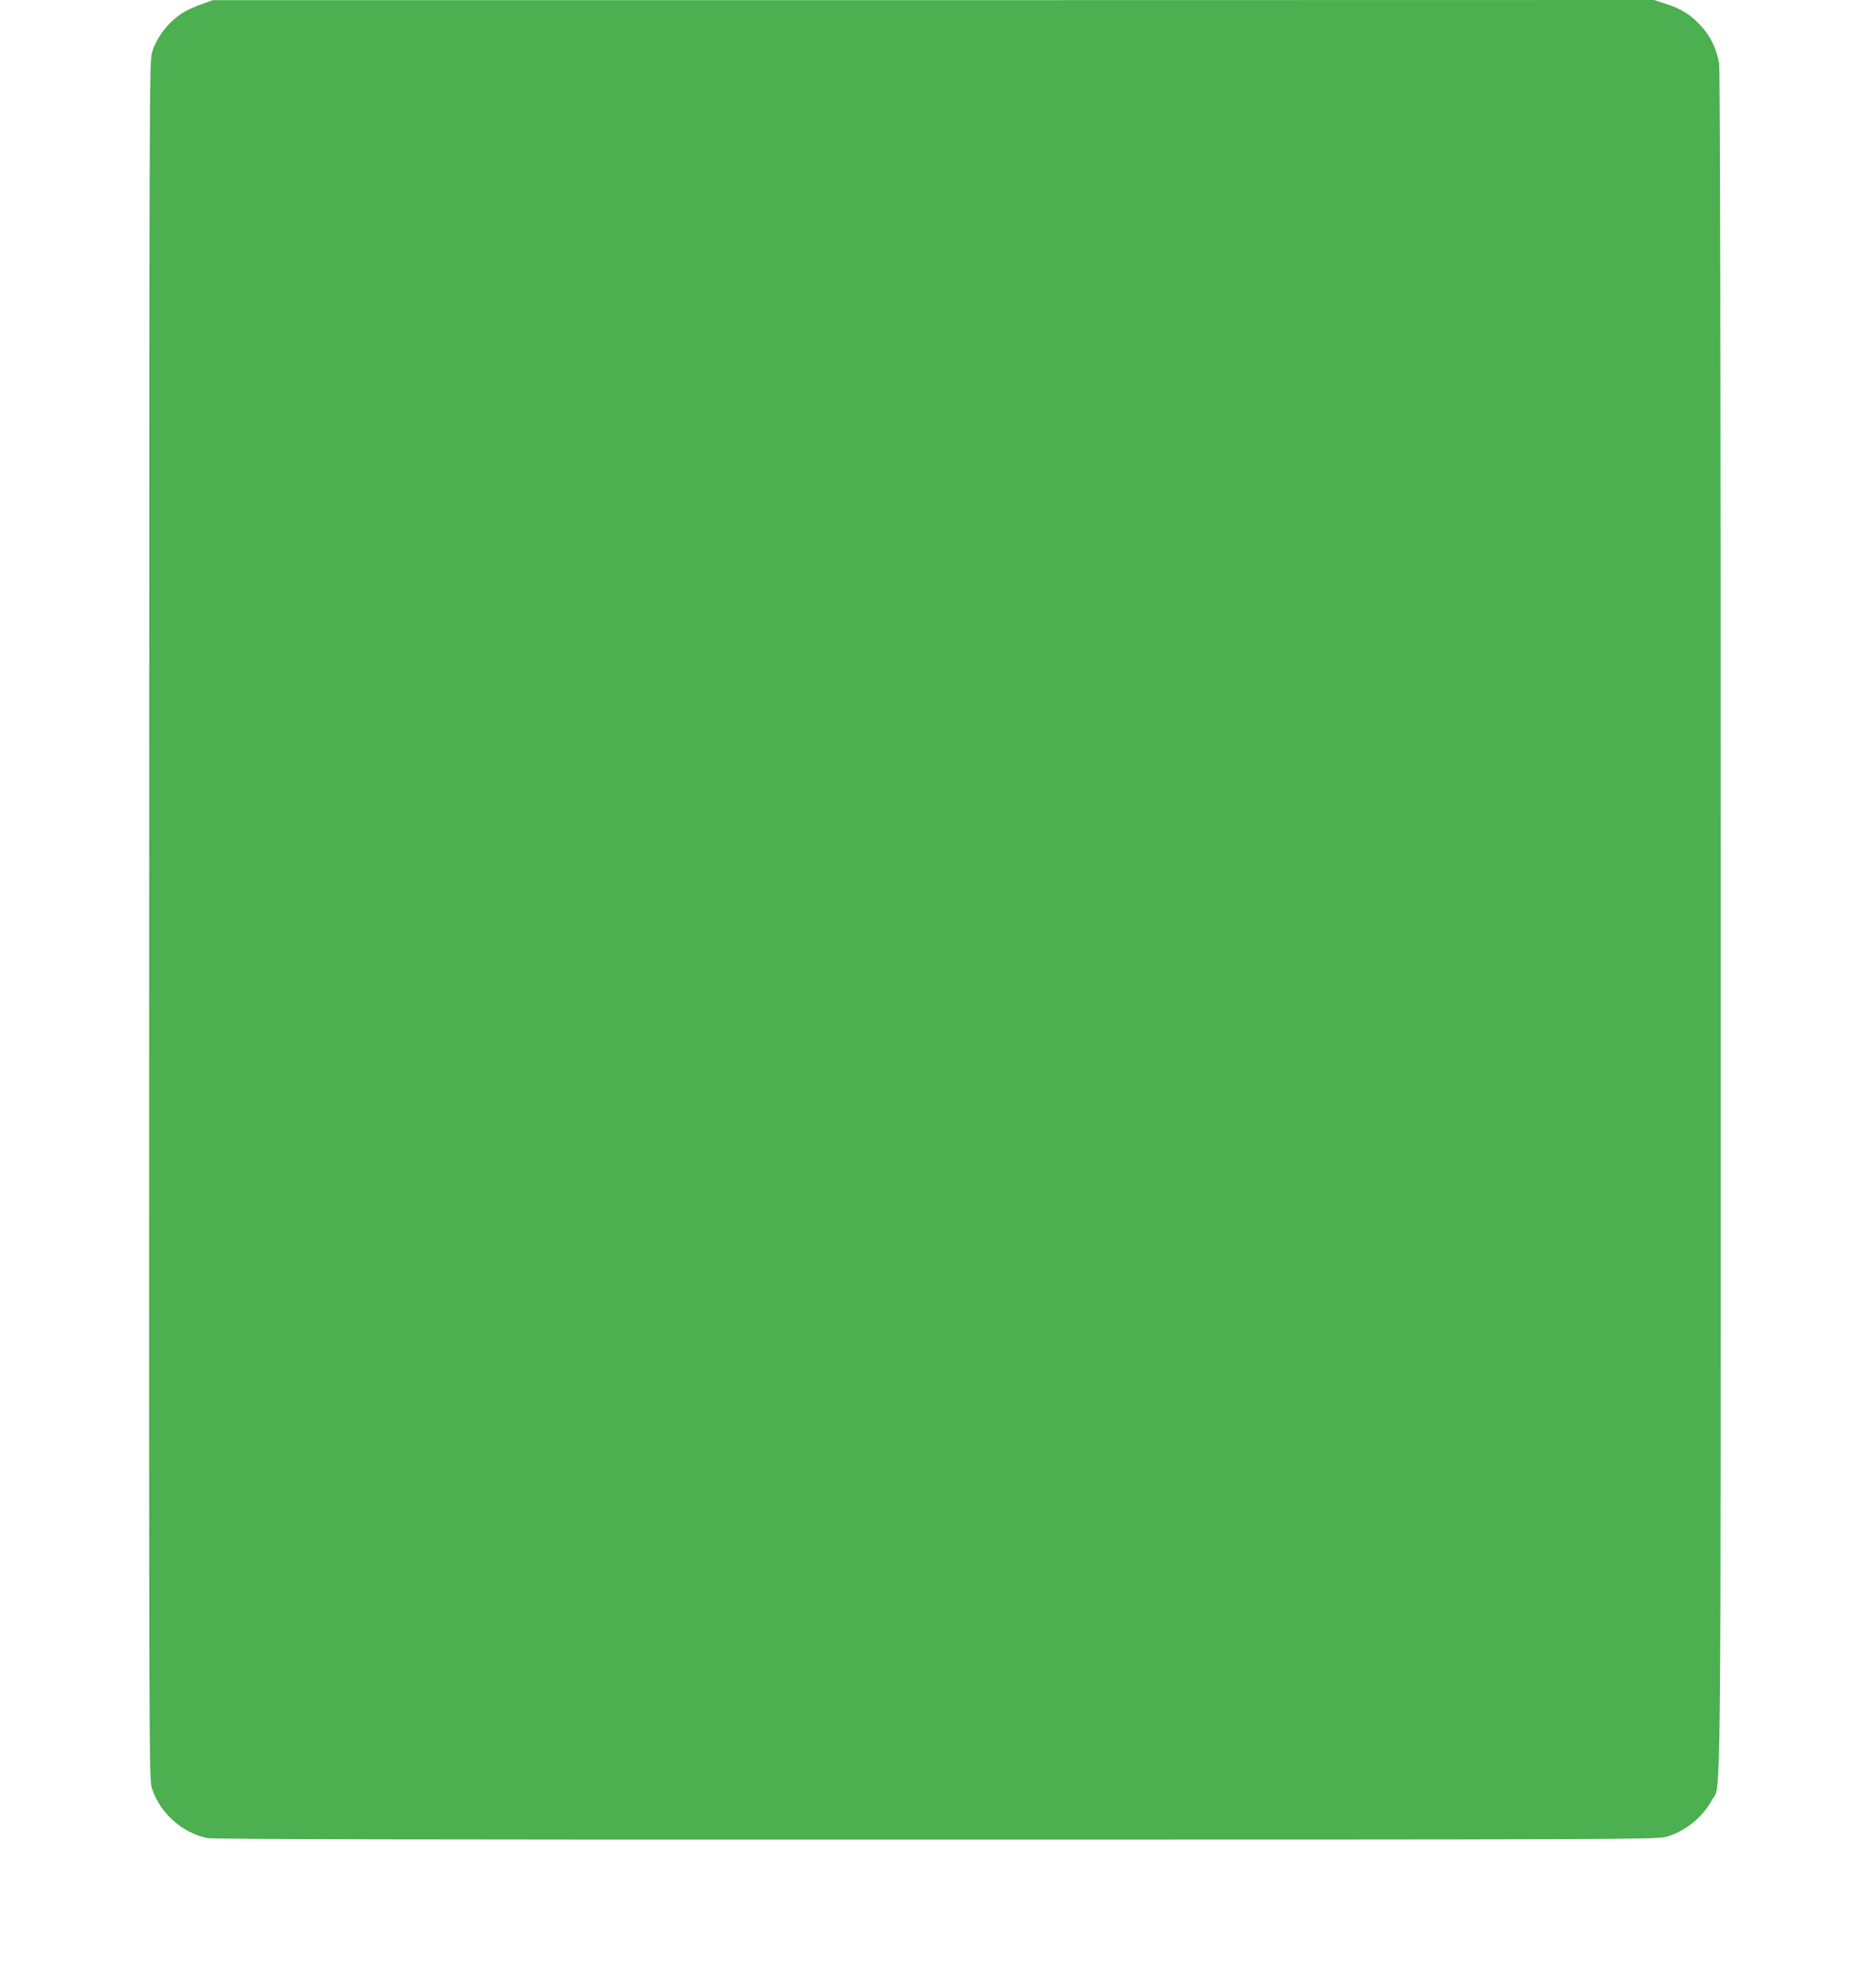 <?xml version="1.0" standalone="no"?>
<!DOCTYPE svg PUBLIC "-//W3C//DTD SVG 20010904//EN"
 "http://www.w3.org/TR/2001/REC-SVG-20010904/DTD/svg10.dtd">
<svg version="1.0" xmlns="http://www.w3.org/2000/svg"
 width="1220pt" height="1280pt" viewBox="0 0 1220 1280"
 preserveAspectRatio="xMidYMid meet">
<g transform="translate(0,1280) scale(0.1,-0.1)"
fill="#4caf50" stroke="none">
<path d="M1320 12776 c-96 -34 -147 -63 -201 -113 -62 -58 -106 -127 -130
-203 -18 -58 -18 -232 -19 -5642 -1 -5446 -1 -5584 18 -5643 50 -159 195 -290
360 -324 38 -8 1362 -11 4735 -10 4393 0 4686 1 4748 17 124 33 239 124 302
240 61 112 57 -322 57 5702 0 3651 -4 5539 -10 5585 -14 92 -57 183 -121 250
-67 71 -126 108 -223 139 l-79 26 -4686 -1 -4686 0 -65 -23z"/>
</g>
</svg>
